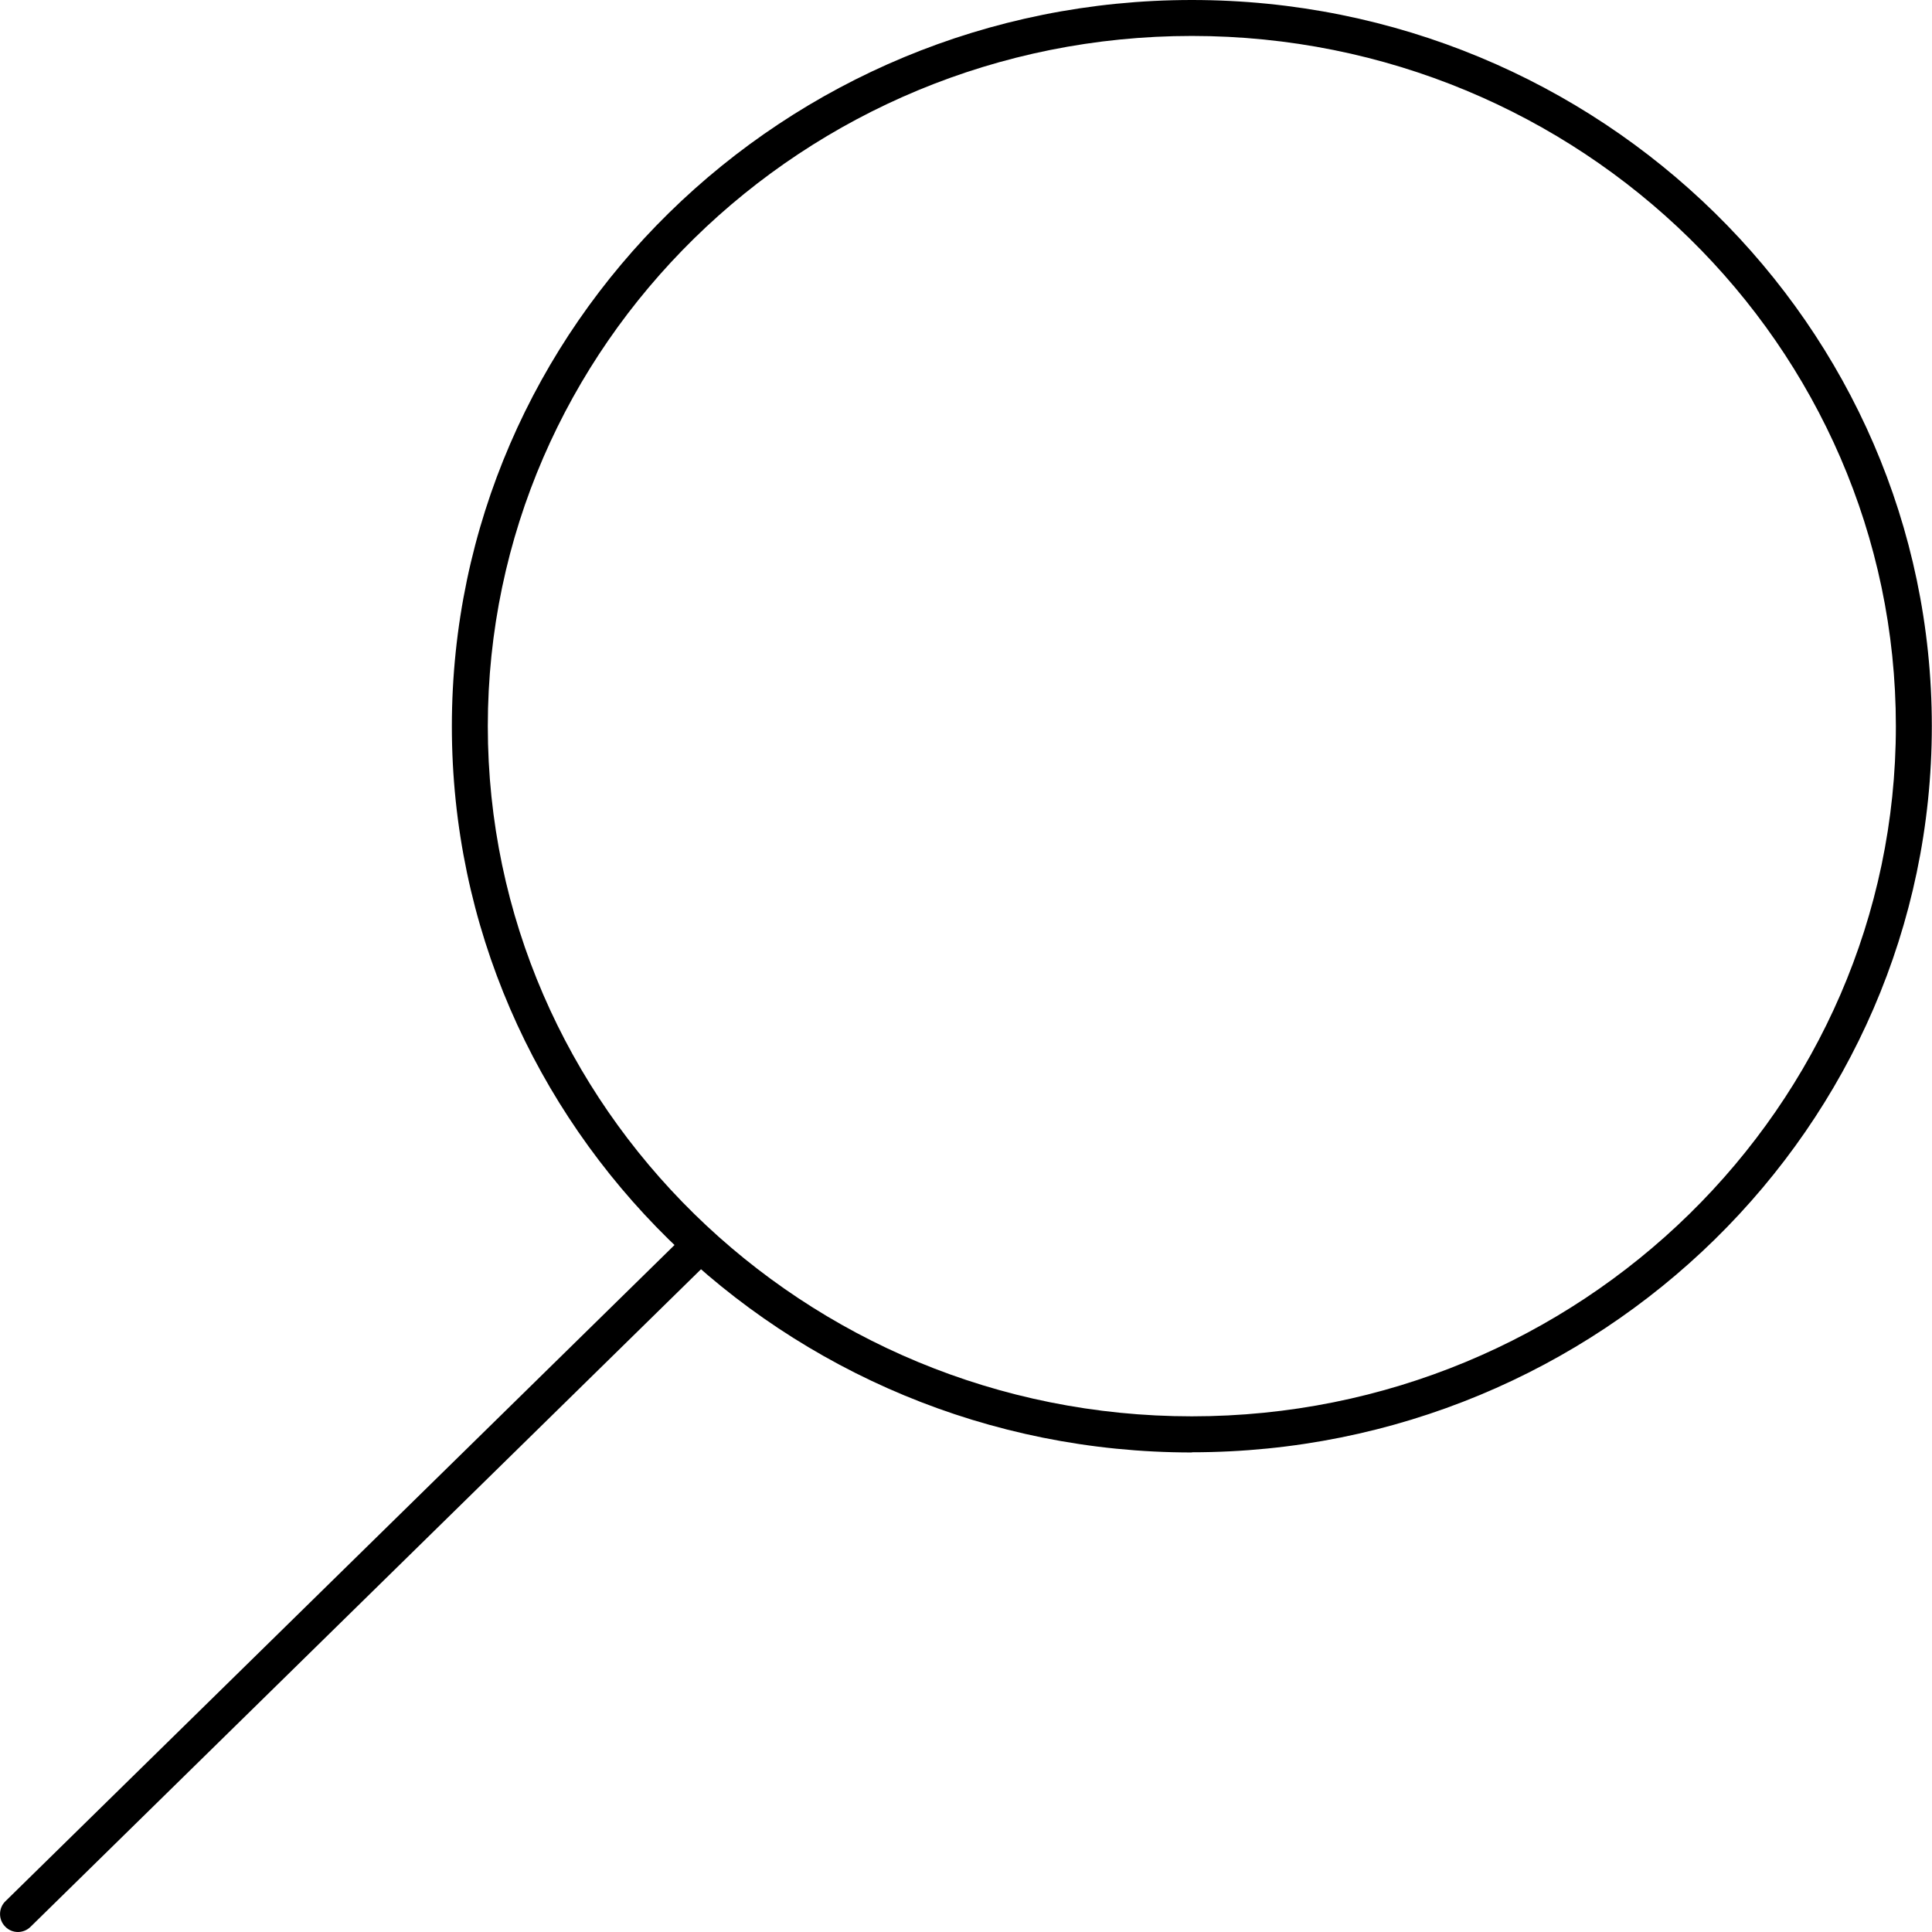 <svg xmlns="http://www.w3.org/2000/svg" viewBox="0 0 107.49 107.49">
  <path d="M66.31 80.81c-22.7 0-41.17-18.12-41.17-40.4S43.61 0 66.31 0s41.17 18.12 41.17 40.4-18.47 40.4-41.17 40.4Zm0-78.81c-21.6 0-39.17 17.23-39.17 38.4s17.57 38.4 39.17 38.4 39.17-17.23 39.17-38.4S87.91 2 66.31 2Z" class="cls-1"/>
  <path d="M1 107.49c-.26 0-.52-.1-.71-.3-.39-.39-.38-1.03.01-1.41L38.21 68.6c.39-.39 1.03-.38 1.41.01s.38 1.03-.01 1.41L1.7 107.2c-.19.19-.45.29-.7.29Z" class="cls-1"/>
</svg>